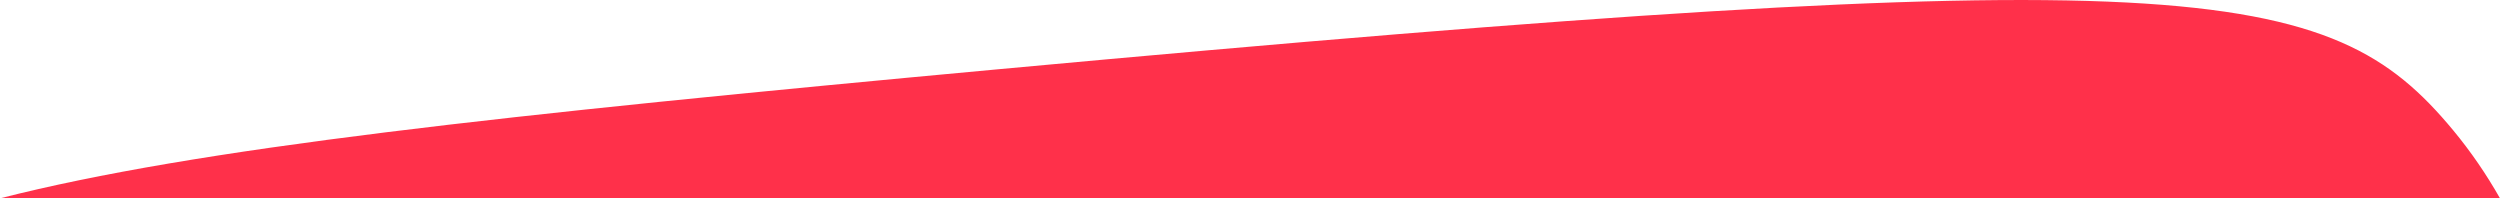 <?xml version="1.0" encoding="utf-8"?>
<!-- Generator: Adobe Illustrator 26.3.1, SVG Export Plug-In . SVG Version: 6.00 Build 0)  -->
<svg version="1.1" id="Calque_2_00000016764459205959306050000014300828095744610444_"
	 xmlns="http://www.w3.org/2000/svg" xmlns:xlink="http://www.w3.org/1999/xlink" x="0px" y="0px" viewBox="0 0 1495 118.6"
	 style="enable-background:new 0 0 1495 118.6;" xml:space="preserve">
<style type="text/css">
	.st0{fill:#FF304A;}
</style>
<path class="st0" d="M1495,118.6c-8.1-14.3-17.4-27.9-28-40.7c-74.1-89.3-157.3-102.3-869.9-36.5C298.6,69,117.3,88.7,0,118.6H1495z
	"/>
</svg>

